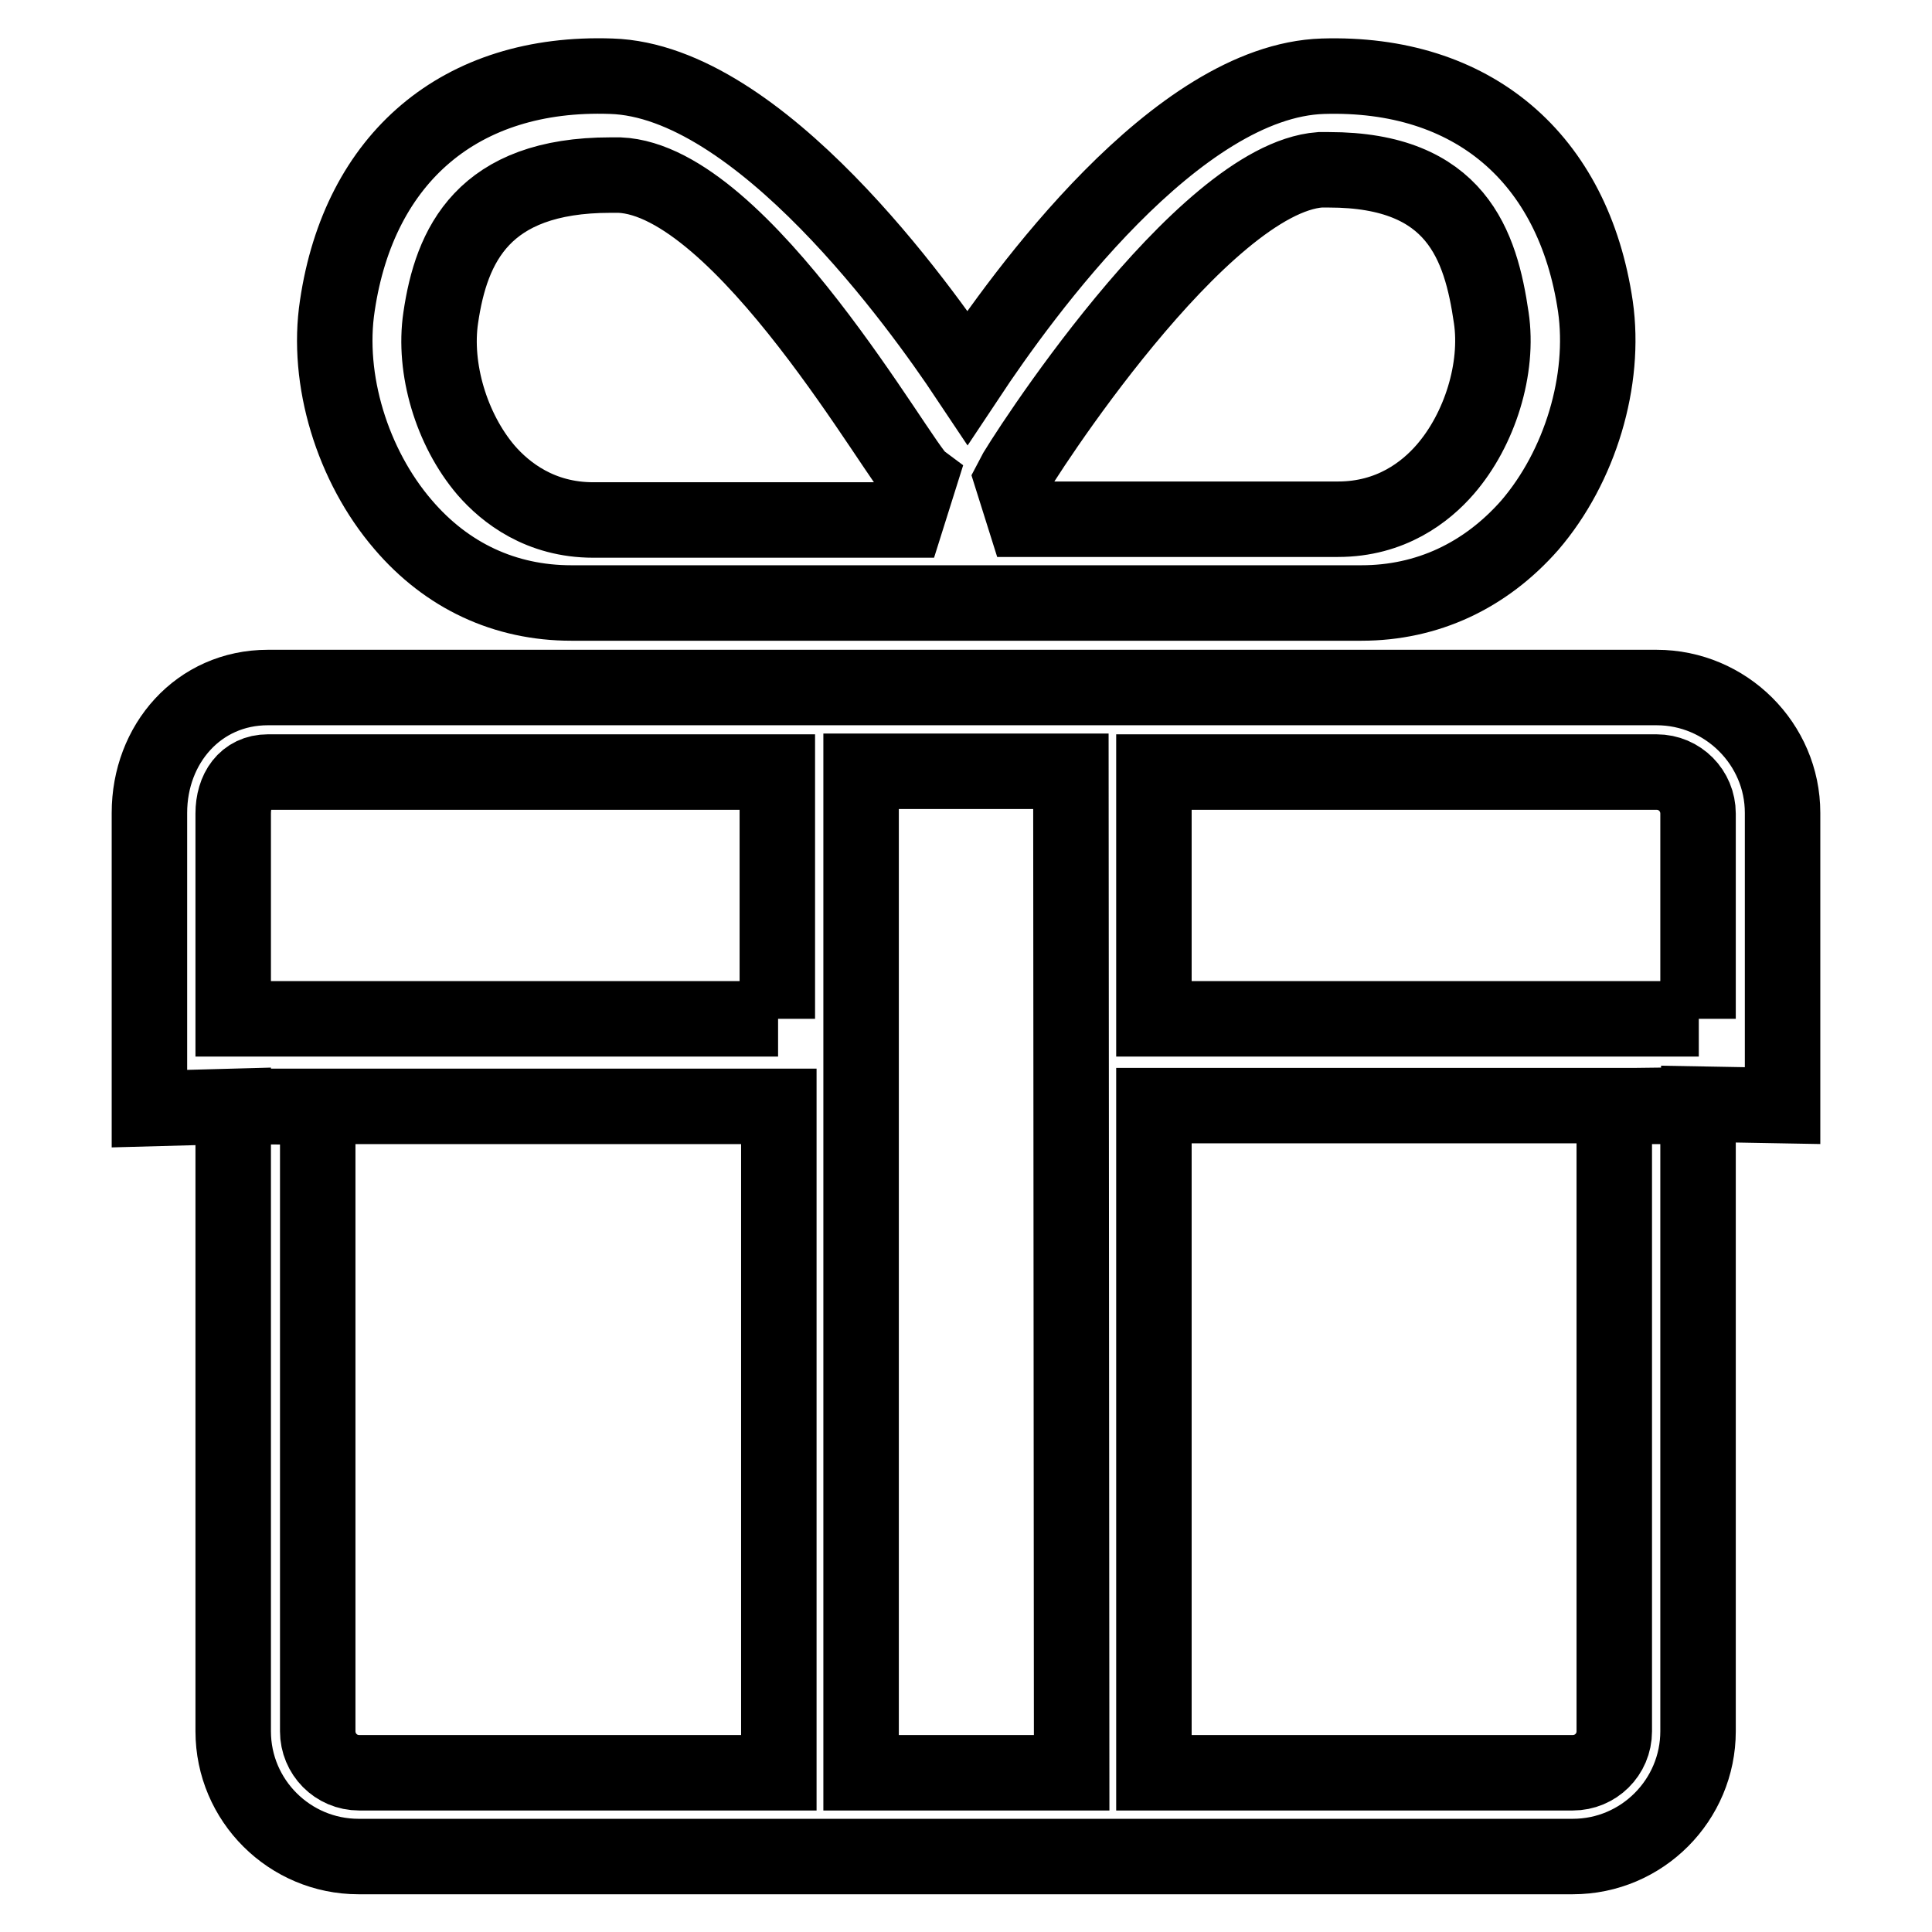 <?xml version="1.0" encoding="utf-8"?>
<!-- Svg Vector Icons : http://www.onlinewebfonts.com/icon -->
<!DOCTYPE svg PUBLIC "-//W3C//DTD SVG 1.1//EN" "http://www.w3.org/Graphics/SVG/1.1/DTD/svg11.dtd">
<svg version="1.1" xmlns="http://www.w3.org/2000/svg" xmlns:xlink="http://www.w3.org/1999/xlink" x="0px" y="0px" viewBox="0 0 256 256" enable-background="new 0 0 256 256" xml:space="preserve">
<g> <path stroke-width="10" fill-opacity="0" stroke="#000000"  d="M219.5,91.1h-184c-9.2,0-15.7,7.5-15.7,16.6v39.2l11.1-0.3v82.8c0,9.2,7.5,16.6,16.6,16.6h160.9 c9.2,0,16.6-7.5,16.6-16.6v-82.8h-8.2l-2.9,0v82.8c0,3.1-2.5,5.5-5.5,5.5h-55.5v-88.4h64l8.2-0.1v-0.1l11.1,0.2v-38.8 C236.2,98.6,228.7,91.1,219.5,91.1L219.5,91.1z M103.1,234.9H47.6c-3.1,0-5.5-2.5-5.5-5.5v-82.7l-11.1-0.1h72.2V234.9z M103.1,135 H30.9v-27.2c0-3.1,1.6-5.5,4.6-5.5h67.5V135z M142,234.9h-27.9V102.2h27.8L142,234.9L142,234.9z M225.1,135h-72.2v-32.7h66.6 c3.1,0,5.5,2.5,5.5,5.5V135L225.1,135z M75.7,79.9h104.7c8.7,0,16.4-3.6,22.3-10.3c6.7-7.8,10.1-19.2,8.7-29 c-2.9-19.7-16.3-31.1-36.1-30.5c-19.4,0.6-39.8,28.9-47.1,39.9c-6.2-9.3-27.6-39.3-47.2-39.9C61,9.4,47.6,20.9,44.7,40.5 c-1.5,9.8,2,21.2,8.7,29C59.2,76.3,66.9,79.9,75.7,79.9L75.7,79.9z M174.9,22.5l1.2,0c16.9,0,20.1,10,21.5,19.6 c1,6.7-1.5,14.8-6.1,20.1c-2.6,3-7.2,6.6-14.2,6.6h-41.5l-1.7-5.4C135.2,61.2,159.2,23.7,174.9,22.5L174.9,22.5z M58.4,42.1 c1.4-9.6,5.6-18.9,22.5-18.9l1.2,0c16.3,0.7,37.2,38.4,39.7,40.3l-1.7,5.4H78.6c-7,0-11.6-3.6-14.2-6.6 C59.8,56.9,57.4,48.8,58.4,42.1L58.4,42.1z"/></g>
</svg>